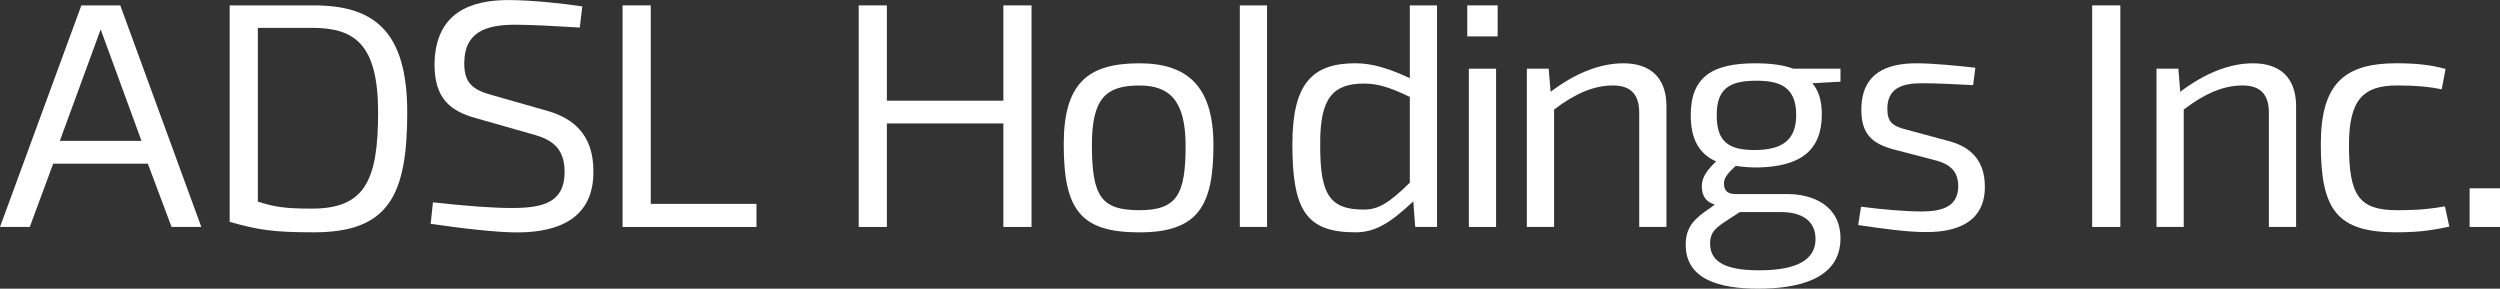 <?xml version="1.0" encoding="UTF-8"?>
<svg id="Layer_2" data-name="Layer 2" xmlns="http://www.w3.org/2000/svg" viewBox="0 0 774.04 89.38">
  <rect x="0" y="0" width="774.04" height="89.38" fill="#333333" stroke="none"/>
  <defs>
    <style>
      .cls-1 {
        fill: #fff;
      }
    </style>
  </defs>
  <g id="Layer_1-2" data-name="Layer 1">
    <g>
      <path class="cls-1" d="M62.33,70.27h-9.21l-7.35-19.6h-29.3l-7.25,19.6H0L25.19,1.67h12.05l25.09,68.6ZM18.52,43.61h25.29L31.17,9.11l-12.64,34.5Z"/>
      <path class="cls-1" d="M126.09,34.79c0,25.87-5.88,37.14-28.91,37.14-12.94,0-17.25-.78-26.07-3.23V1.67h26.07c18.42,0,28.91,7.74,28.91,33.13ZM79.83,8.62v53.81c5.29,1.67,8.43,2.16,16.76,2.16,16.17,0,20.48-8.43,20.48-29.7s-7.25-26.27-20.48-26.27h-16.76Z"/>
      <path class="cls-1" d="M180.29,1.96l-.78,6.57c-6.17-.39-15.09-.88-19.99-.88-8.92,0-15.78,2.16-15.78,11.96,0,6.08,2.55,8.23,8.82,9.9l17.54,5c6.96,2.16,13.72,6.86,13.62,18.62.1,14.7-11.17,18.72-23.03,18.82-6.86.1-18.43-1.37-27.34-2.65l.69-6.66c10.49,1.18,18.72,1.76,24.5,1.76,9.7,0,16.27-1.76,16.27-11.17,0-7.15-3.72-9.8-8.92-11.37l-18.23-5.19c-8.33-2.25-13.04-6.17-13.13-16.56.1-16.47,11.56-20.09,22.83-20.09,6.96,0,16.47.98,22.93,1.96Z"/>
      <path class="cls-1" d="M201.49,63.12h32.73v7.15h-41.46V1.67h8.72v61.45Z"/>
      <path class="cls-1" d="M319.38,70.27h-8.72v-32.05h-36.07v32.05h-8.72V1.67h8.72v29.5h36.07V1.67h8.72v68.6Z"/>
      <path class="cls-1" d="M375.7,44.89c0,18.82-4.7,27.05-22.93,27.05s-23.42-6.96-23.42-27.25c0-18.72,7.25-25.09,23.42-25.09,14.6,0,22.93,6.86,22.93,25.29ZM338.07,44.89c0,15.98,2.94,20.19,14.7,20.19s14.31-5,14.31-19.99c0-14.11-5.1-18.62-14.31-18.62-10.39,0-14.7,4.02-14.7,18.43Z"/>
      <path class="cls-1" d="M392.3,70.27h-8.43V1.67h8.43v68.6Z"/>
      <path class="cls-1" d="M444.93,70.27h-6.76l-.59-7.94c-7.55,7.15-12.15,9.6-17.94,9.6-15.29,0-19.5-6.96-19.5-27.25,0-18.72,6.08-25.09,19.5-25.09,5.39,0,10.49,1.67,16.86,4.61V1.67h8.43v68.6ZM408.76,44.5c-.1,15.68,2.84,20.39,13.53,20.39,4.41,0,7.74-1.96,14.21-8.33v-26.56c-6.57-3.14-10.09-4.12-14.21-4.12-9.51,0-13.62,4.41-13.53,18.62Z"/>
      <path class="cls-1" d="M463.7,11.27h-9.41V1.67h9.41v9.6ZM463.21,70.27h-8.43V21.27h8.43v49Z"/>
      <path class="cls-1" d="M515.96,32.93v37.34h-8.43v-35.38c0-5.68-2.65-8.43-8.13-8.43-5.88,0-11.66,2.45-18.23,7.45v36.36h-8.43V21.27h6.76l.59,7.15c7.64-5.78,15.29-8.82,22.54-8.82,8.33,0,13.33,4.41,13.33,13.33Z"/>
      <path class="cls-1" d="M555.24,21.27h14.6v4.02l-8.72.49c1.96,2.25,2.94,5.39,2.94,9.6,0,11.37-6.76,16.17-19.7,16.47-2.25,0-4.31-.1-6.96-.49-2.65,2.45-3.72,3.82-3.63,5.68.1,2.06,1.18,3.04,3.63,3.04h15.97c7.74,0,16.47,3.43,16.47,13.72,0,12.84-13.53,15.58-25.48,15.58s-22.44-2.84-22.44-13.62c0-5.78,3.04-8.33,7.74-11.47l1.27-.98c-2.65-.69-3.92-2.55-4.02-5.39-.1-2.84,1.47-5.1,4.41-7.94-5-2.25-7.84-6.57-7.84-14.31,0-12.15,7.06-16.07,19.99-16.07,4.7,0,8.62.49,11.76,1.67ZM538.68,65.66l-3.33,2.16c-3.92,2.55-5.88,3.82-5.88,7.64,0,6.37,6.27,8.23,15.19,8.23s17.45-1.86,17.45-9.7c0-6.27-5.19-8.33-10.58-8.33h-12.84ZM531.53,35.87c0,8.33,4.12,10.58,11.66,10.58,8.62,0,12.94-3.04,12.94-10.88,0-8.82-5.29-10.58-12.35-10.58-8.33,0-12.35,2.45-12.25,10.88Z"/>
      <path class="cls-1" d="M611.6,20.97l-.69,5.39c-4.9-.29-11.66-.59-15.78-.59-6.17,0-10.78,1.47-10.78,7.94,0,4.12,1.67,5.39,6.08,6.47l13.43,3.63c5.49,1.57,10.68,5.19,10.68,13.92.1,11.17-8.92,14.11-17.84,14.11-6.08.1-14.6-1.18-21.37-2.16l.88-5.68c6.76.88,13.82,1.47,18.72,1.47,6.37,0,11.37-1.47,11.37-7.84,0-5-3.04-6.76-6.47-7.84l-13.53-3.53c-6.57-1.76-10-4.7-10-12.25,0-11.66,8.23-14.41,17.05-14.41,5.39,0,12.84.78,18.23,1.37Z"/>
      <path class="cls-1" d="M656.49,70.27h-8.72V1.67h8.72v68.6Z"/>
      <path class="cls-1" d="M710.91,32.93v37.34h-8.43v-35.38c0-5.68-2.65-8.43-8.13-8.43-5.88,0-11.66,2.45-18.23,7.45v36.36h-8.43V21.27h6.76l.59,7.15c7.64-5.78,15.29-8.82,22.54-8.82,8.33,0,13.33,4.41,13.33,13.33Z"/>
      <path class="cls-1" d="M757.18,21.37l-1.18,6.27c-3.92-.78-7.74-1.18-13.82-1.18-10.49,0-14.9,4.41-14.9,18.43,0,15.58,3.04,20.19,14.9,20.19,7.06,0,10.88-.49,14.8-1.18l1.37,6.27c-4.31.88-8.43,1.76-16.37,1.76-18.43,0-23.42-6.96-23.42-27.25,0-18.72,7.25-25.09,23.42-25.09,6.47,0,11.07.59,15.19,1.76Z"/>
      <path class="cls-1" d="M774.04,58.31v11.96h-9.41v-11.96h9.41Z"/>
    </g>
  </g>
</svg>